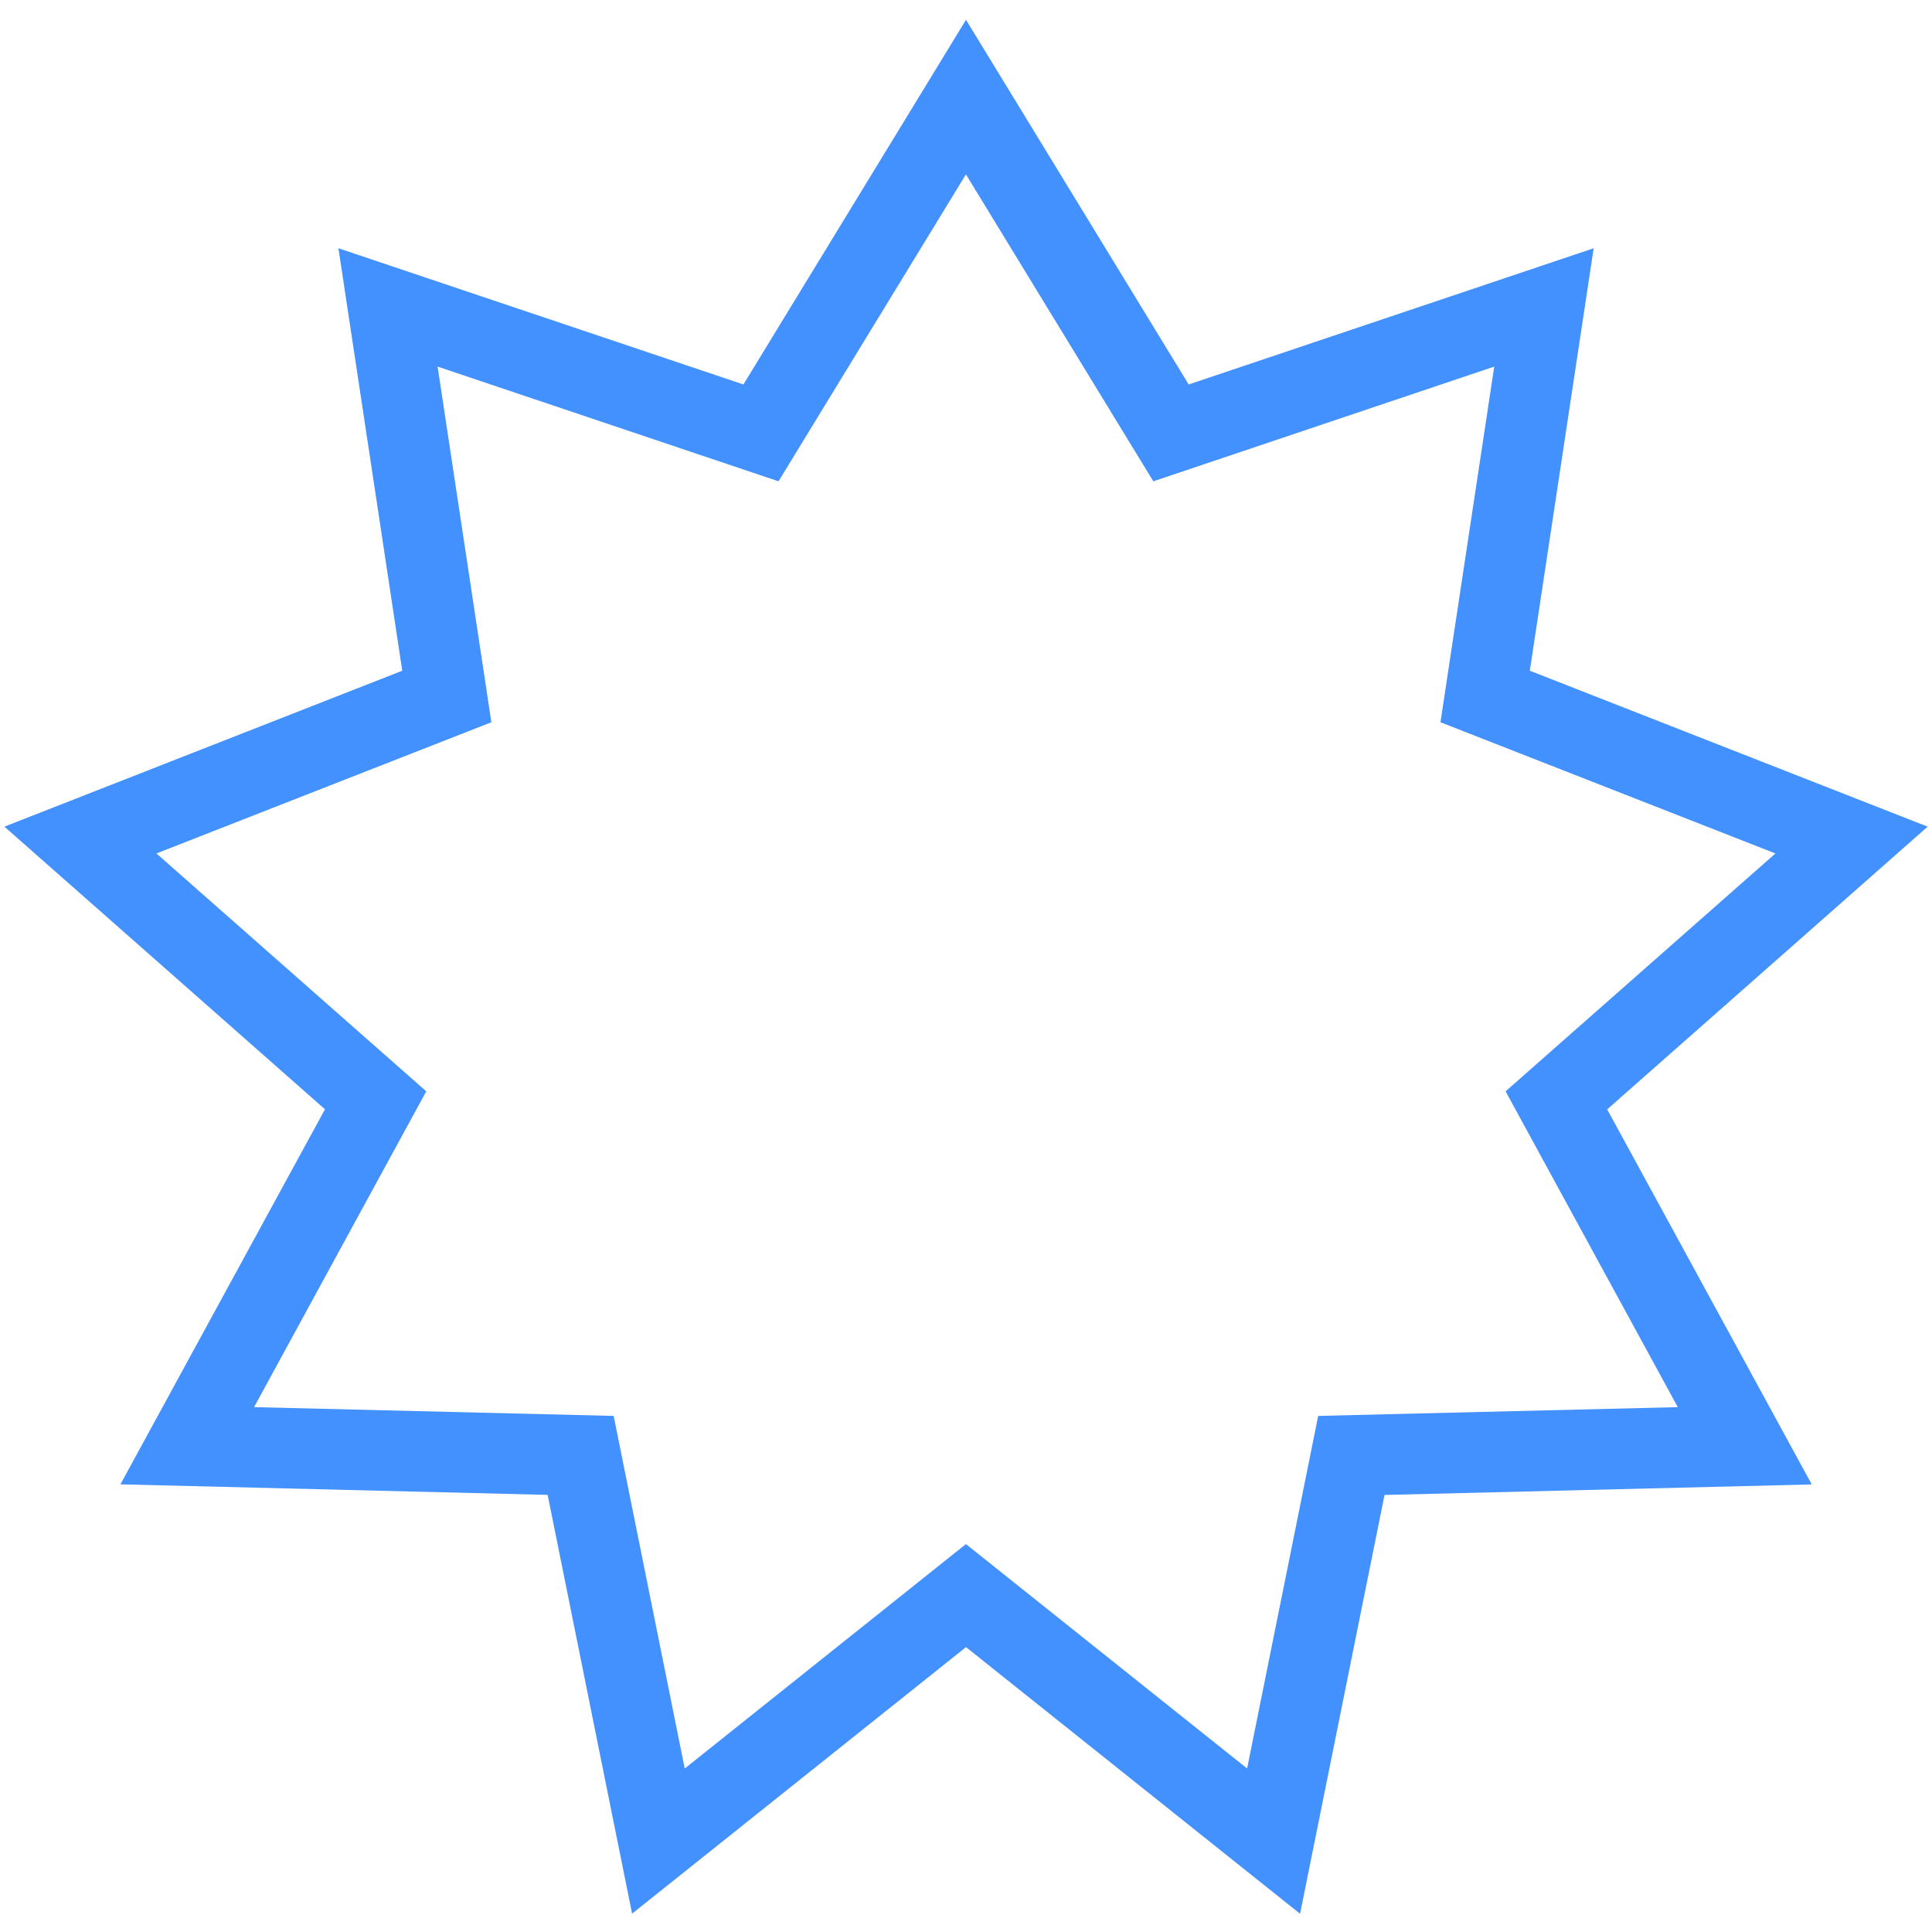 <svg width="24" height="24" viewBox="0 0 24 24" fill="none" xmlns="http://www.w3.org/2000/svg">
<g clip-path="url(#clip0_7584_9497)">
<path d="M16.148 23.772L12 20.461L7.852 23.772L6.803 18.57L1.496 18.439L4.037 13.78L0.055 10.269L4.997 8.332L4.204 3.084L9.235 4.776L12 0.246L14.766 4.776L19.797 3.084L19.004 8.332L23.946 10.269L19.965 13.781L22.506 18.44L17.199 18.571L16.15 23.773L16.148 23.772ZM12 19.182L15.492 21.969L16.375 17.589L20.842 17.48L18.703 13.557L22.055 10.602L17.894 8.972L18.562 4.554L14.327 5.979L11.999 2.166L9.671 5.979L5.436 4.554L6.104 8.972L1.943 10.602L5.295 13.557L3.156 17.48L7.623 17.589L8.506 21.969L11.998 19.182H12Z" fill="#4390FF"/>
</g>
<defs>
<clipPath id="clip0_7584_9497">
<rect width="24" height="24" fill="white"/>
</clipPath>
</defs>
</svg>

